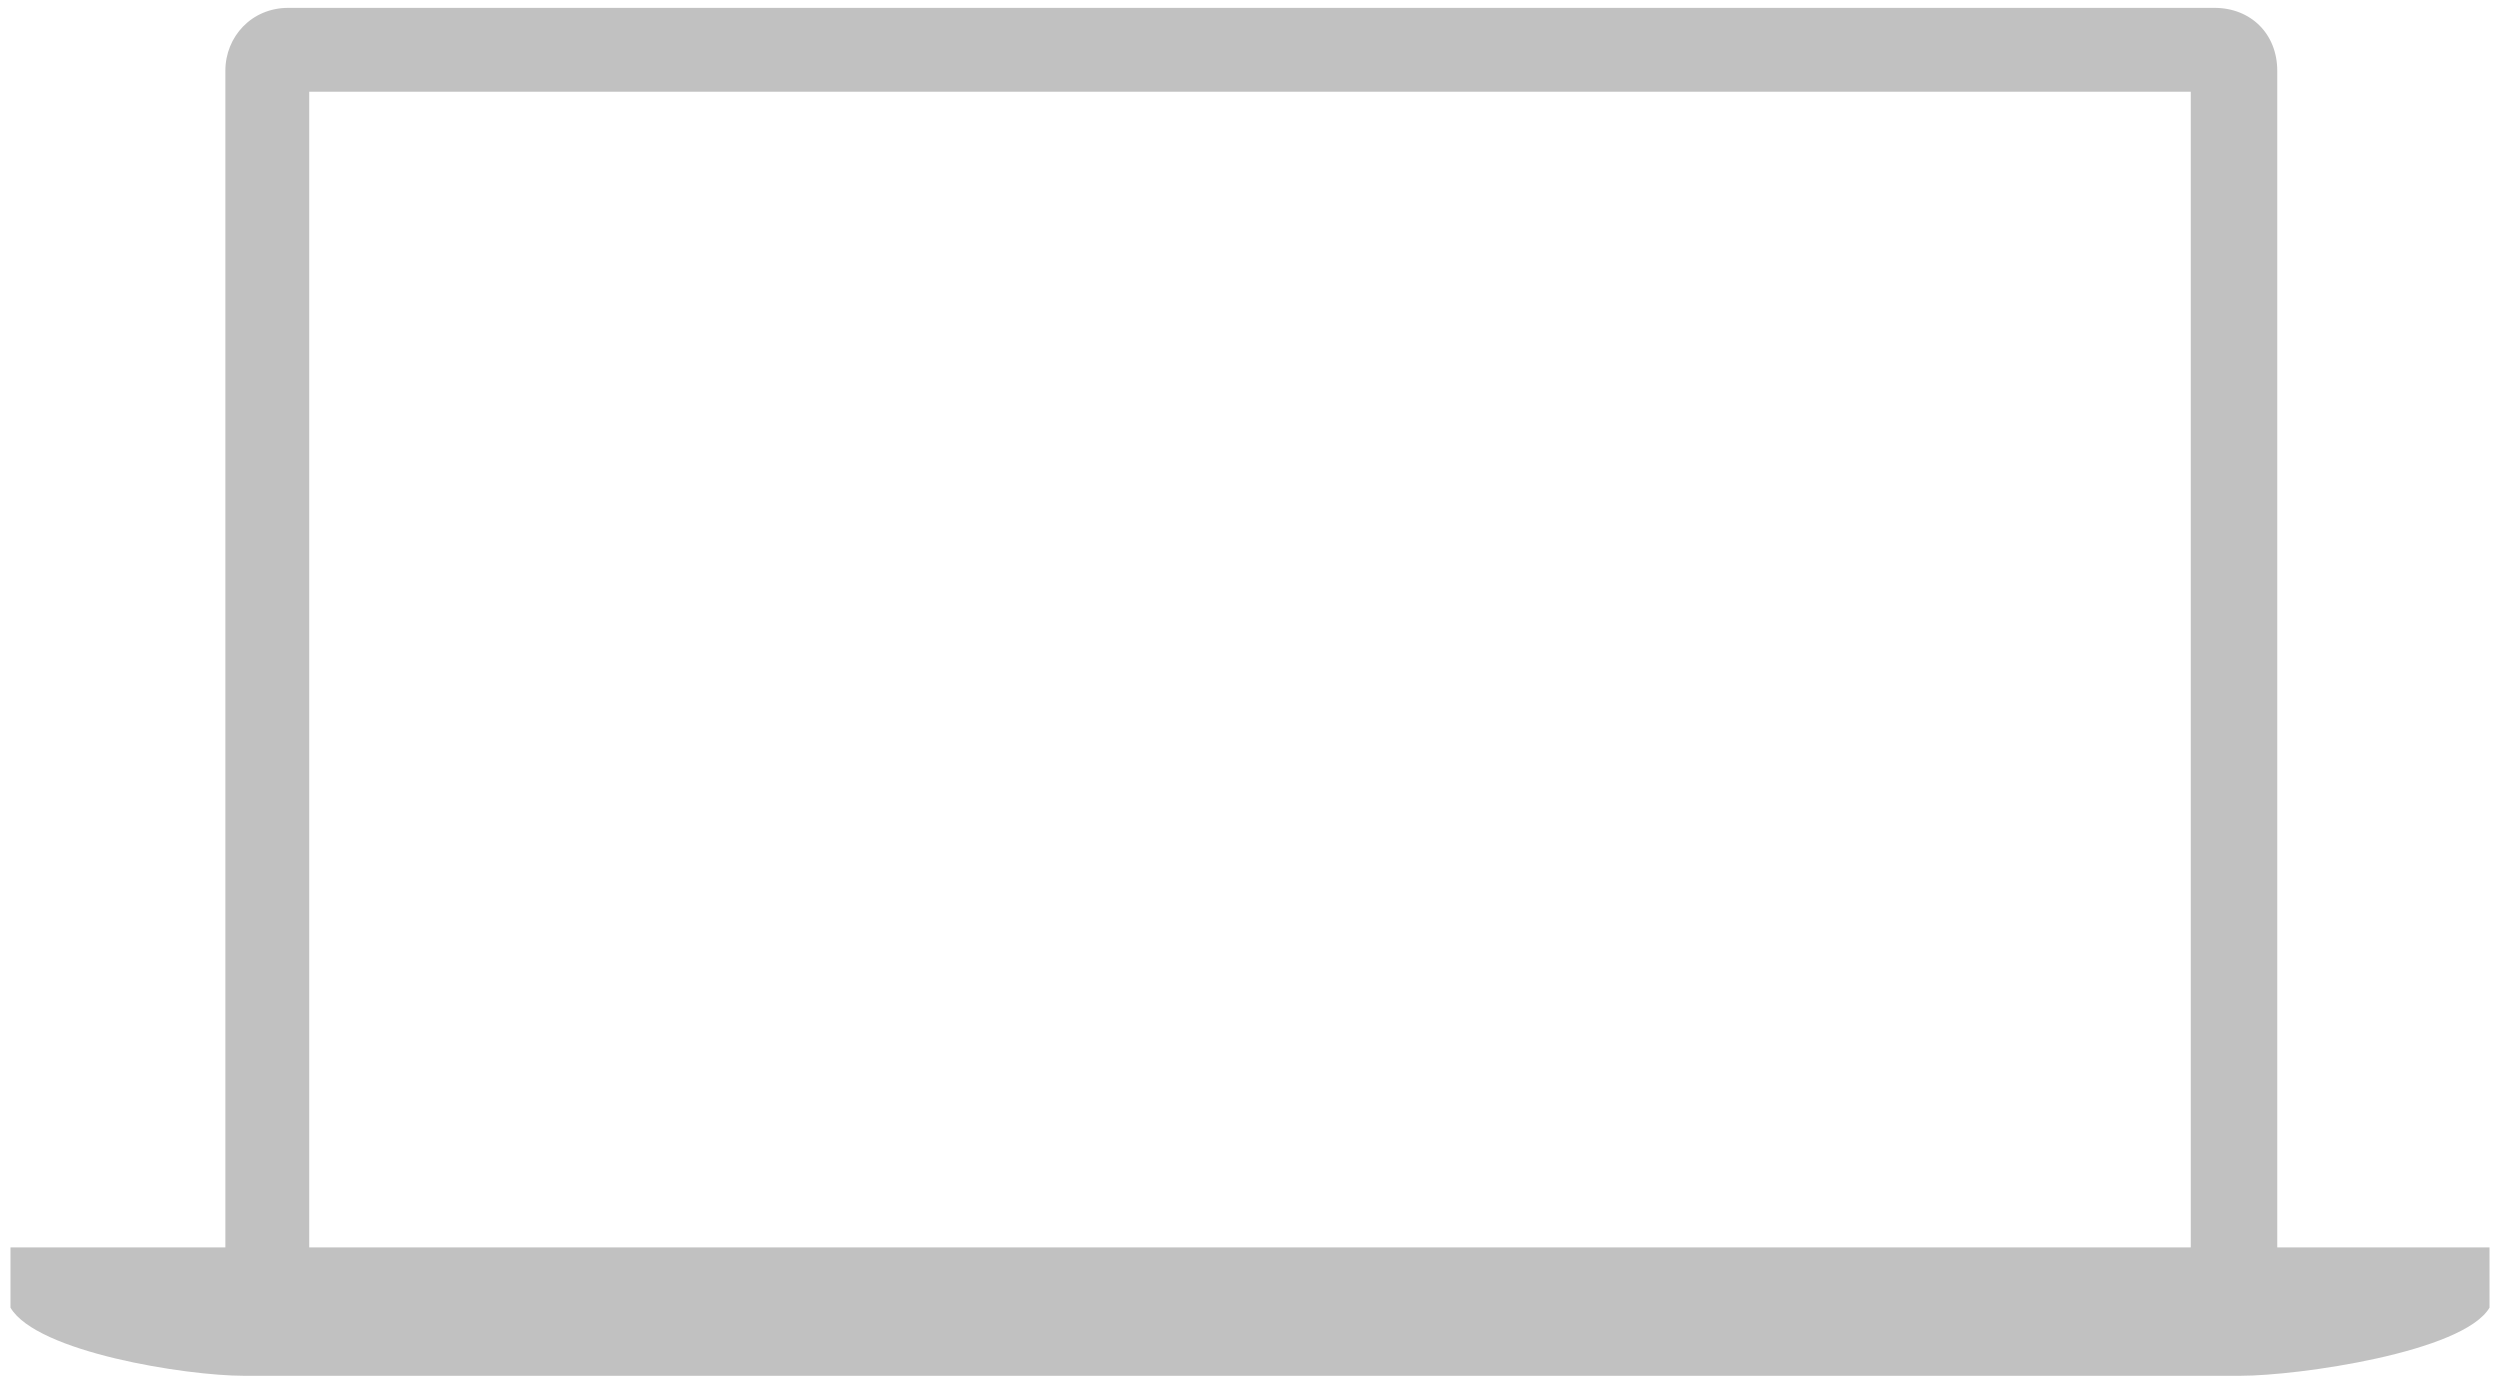 <?xml version="1.0" encoding="utf-8"?>
<!-- Generator: Adobe Illustrator 21.1.0, SVG Export Plug-In . SVG Version: 6.00 Build 0)  -->
<svg version="1.1" id="Layer_1" xmlns="http://www.w3.org/2000/svg" xmlns:xlink="http://www.w3.org/1999/xlink" x="0px" y="0px"
	 viewBox="0 0 95.4 52.8" style="enable-background:new 0 0 95.4 52.8;" xml:space="preserve">
<style type="text/css">
	.st0{fill:#C1C1C1;}
</style>
<g id="Dark">
	<g id="Mac_1_">
		<path id="MacBook_Pro_1_" class="st0" d="M86.9,47.6V2.7c0-1.4-1-2.4-2.4-2.4H11c-1.4,0-2.4,1.1-2.4,2.4v44.9H0.4v2.3
			c1,1.7,6.7,2.6,8.9,2.6h76.2c2.2,0,8.5-0.9,9.5-2.6v-2.3H86.9z M11.8,3.5h71.8v44.1H11.8V3.5z"/>
	</g>
</g>
</svg>
